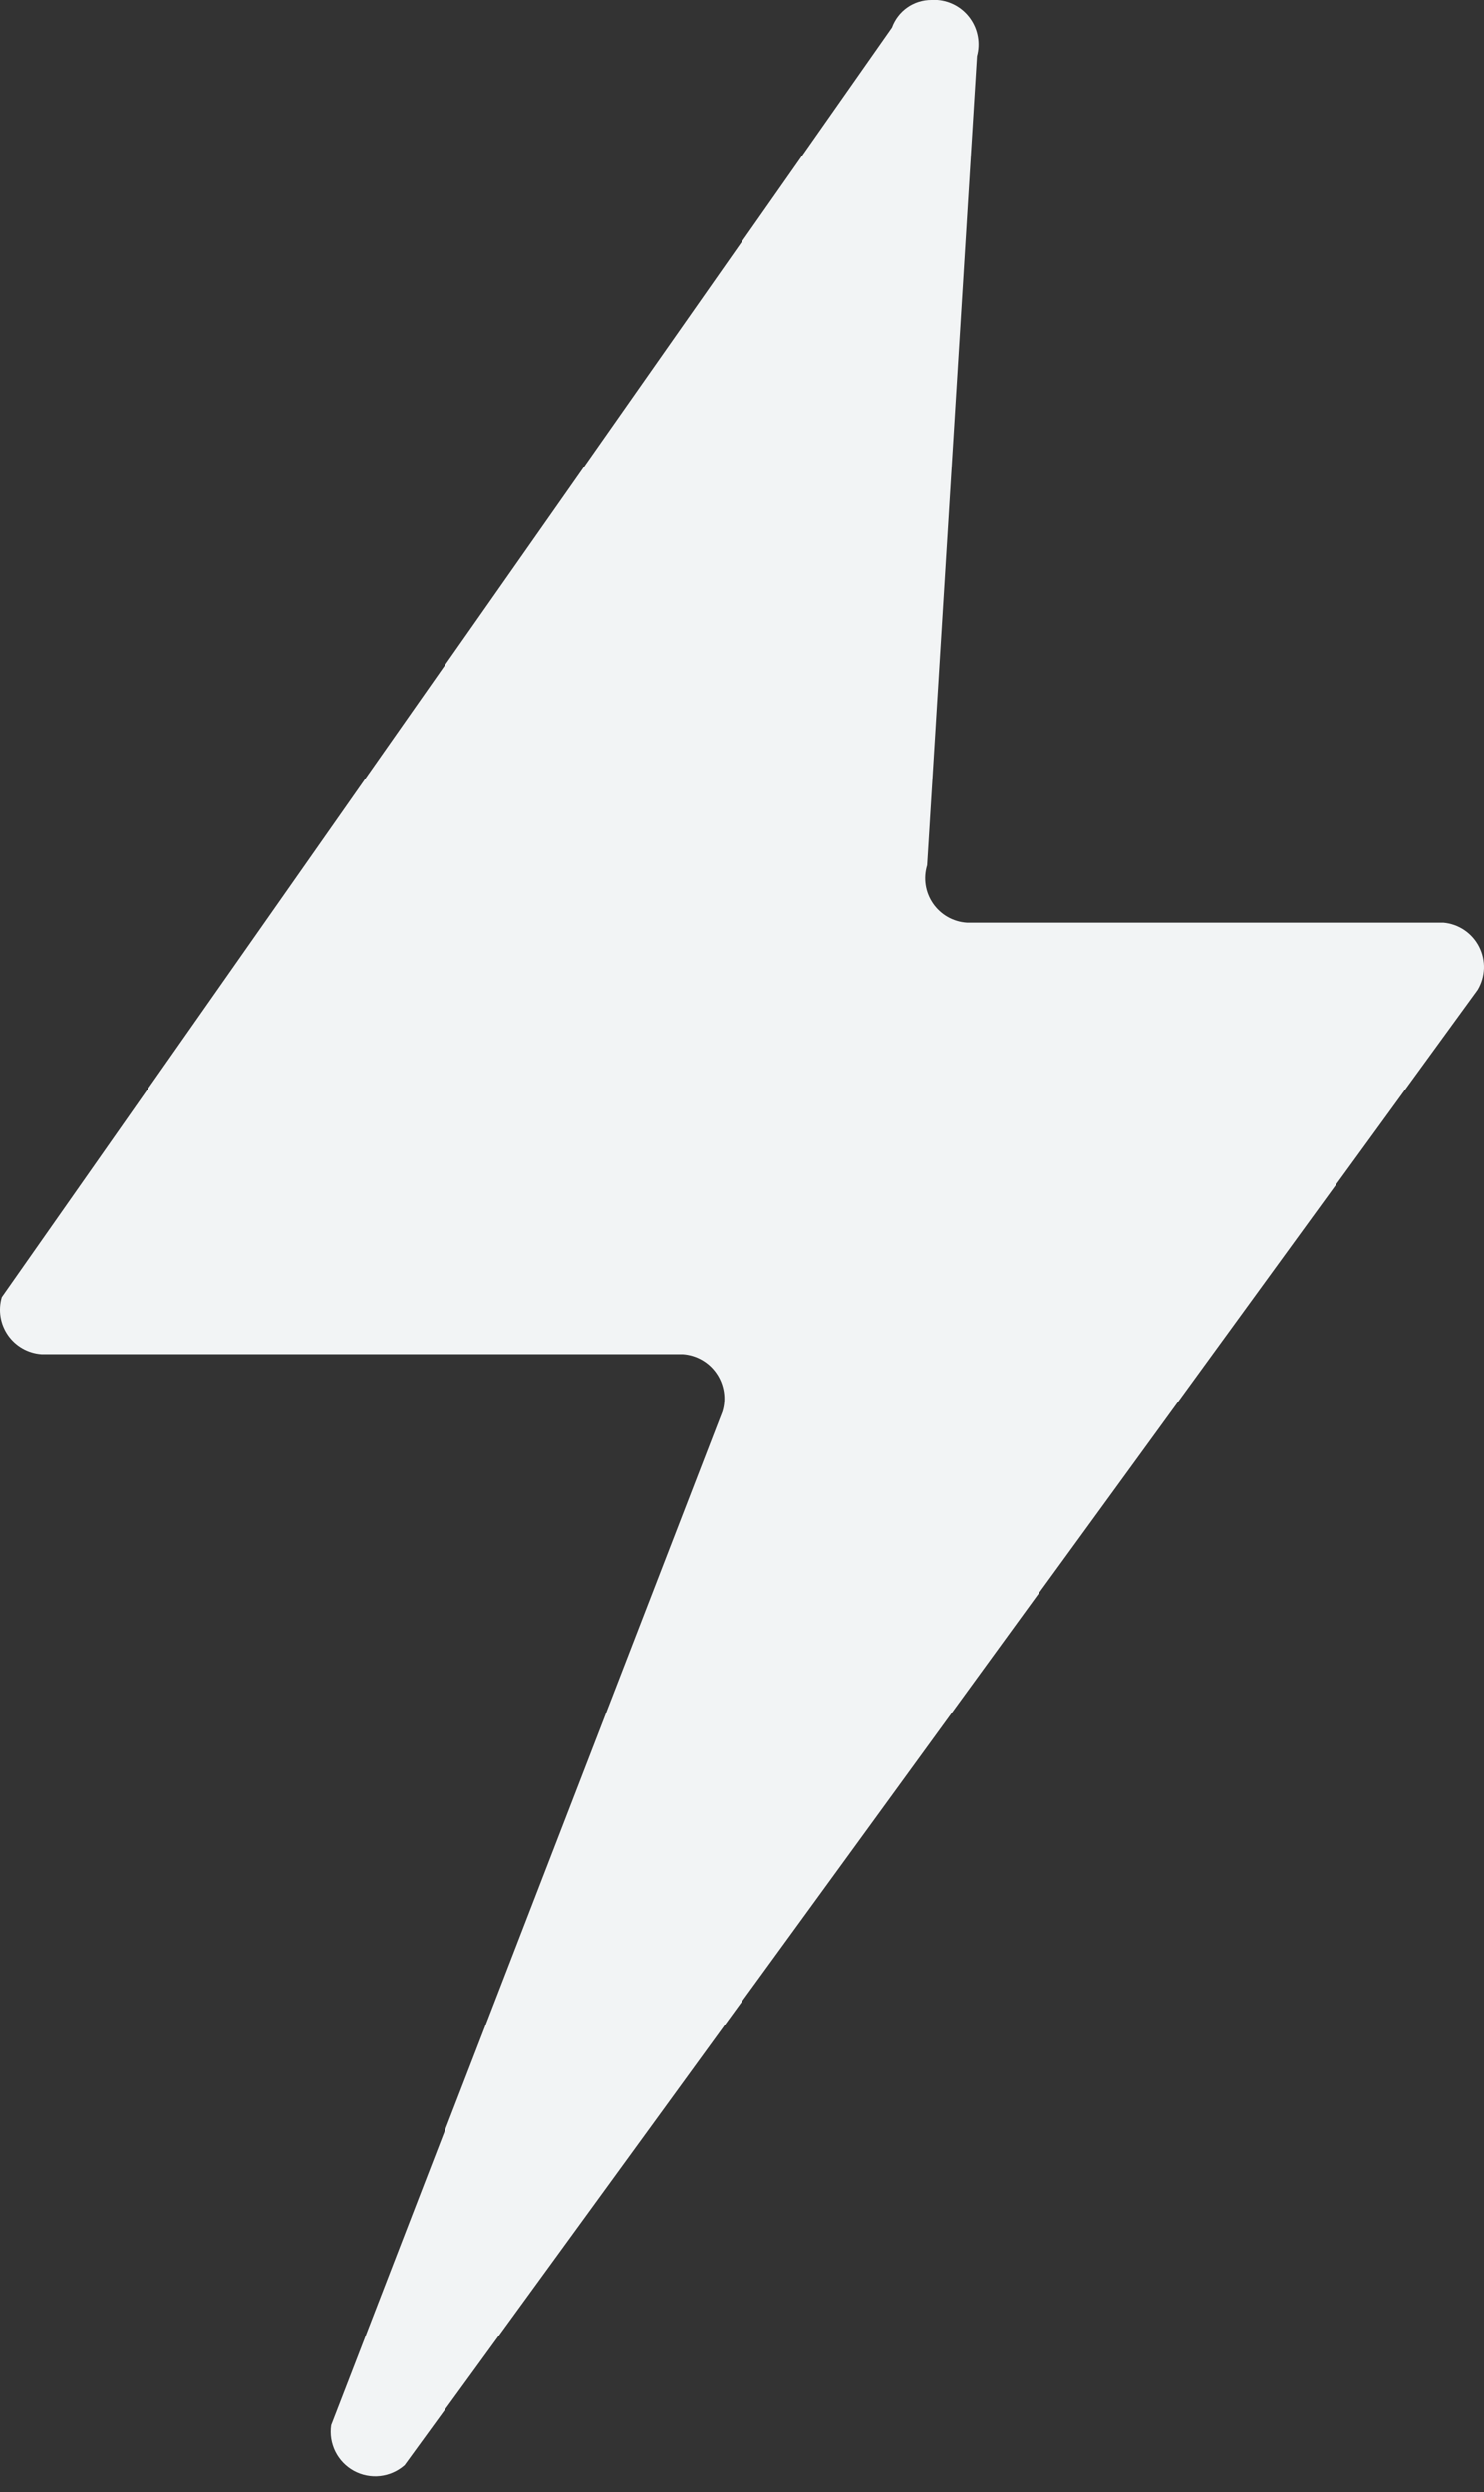 <svg width="84" height="141" viewBox="0 0 84 141" fill="none" xmlns="http://www.w3.org/2000/svg">
<rect x="0" y="0" width="84" height="141" fill="#333333" stroke="none"/>
<path id="Vector" fill-rule="evenodd" clip-rule="evenodd" d="M53.058 4.52519e-05H52.73C52.241 -0.003 51.763 0.145 51.361 0.425C50.96 0.705 50.655 1.102 50.488 1.562L0.103 73.387C-0.004 73.749 -0.028 74.129 0.032 74.501C0.093 74.873 0.236 75.227 0.451 75.537C0.666 75.846 0.948 76.103 1.276 76.289C1.603 76.475 1.969 76.585 2.345 76.612H38.648C39.026 76.637 39.395 76.748 39.725 76.935C40.055 77.122 40.339 77.382 40.554 77.695C40.77 78.007 40.912 78.365 40.97 78.74C41.028 79.115 41.001 79.498 40.89 79.862L18.745 137.2C18.668 137.712 18.75 138.234 18.979 138.698C19.209 139.161 19.576 139.542 20.03 139.79C20.484 140.037 21.003 140.139 21.517 140.082C22.031 140.024 22.514 139.81 22.902 139.468L83.642 56.004C83.861 55.638 83.984 55.222 83.999 54.795C84.013 54.369 83.919 53.945 83.725 53.565C83.531 53.185 83.244 52.86 82.89 52.621C82.536 52.382 82.127 52.237 81.702 52.2H54.721C54.342 52.175 53.974 52.064 53.643 51.877C53.313 51.689 53.03 51.429 52.814 51.117C52.599 50.804 52.456 50.447 52.398 50.072C52.34 49.696 52.368 49.313 52.479 48.95L55.3 3.175C55.398 2.816 55.415 2.441 55.35 2.075C55.286 1.709 55.141 1.362 54.927 1.059C54.713 0.756 54.434 0.503 54.111 0.32C53.788 0.137 53.428 0.028 53.058 4.52519e-05Z" fill="#F2F4F5"/>
</svg>

